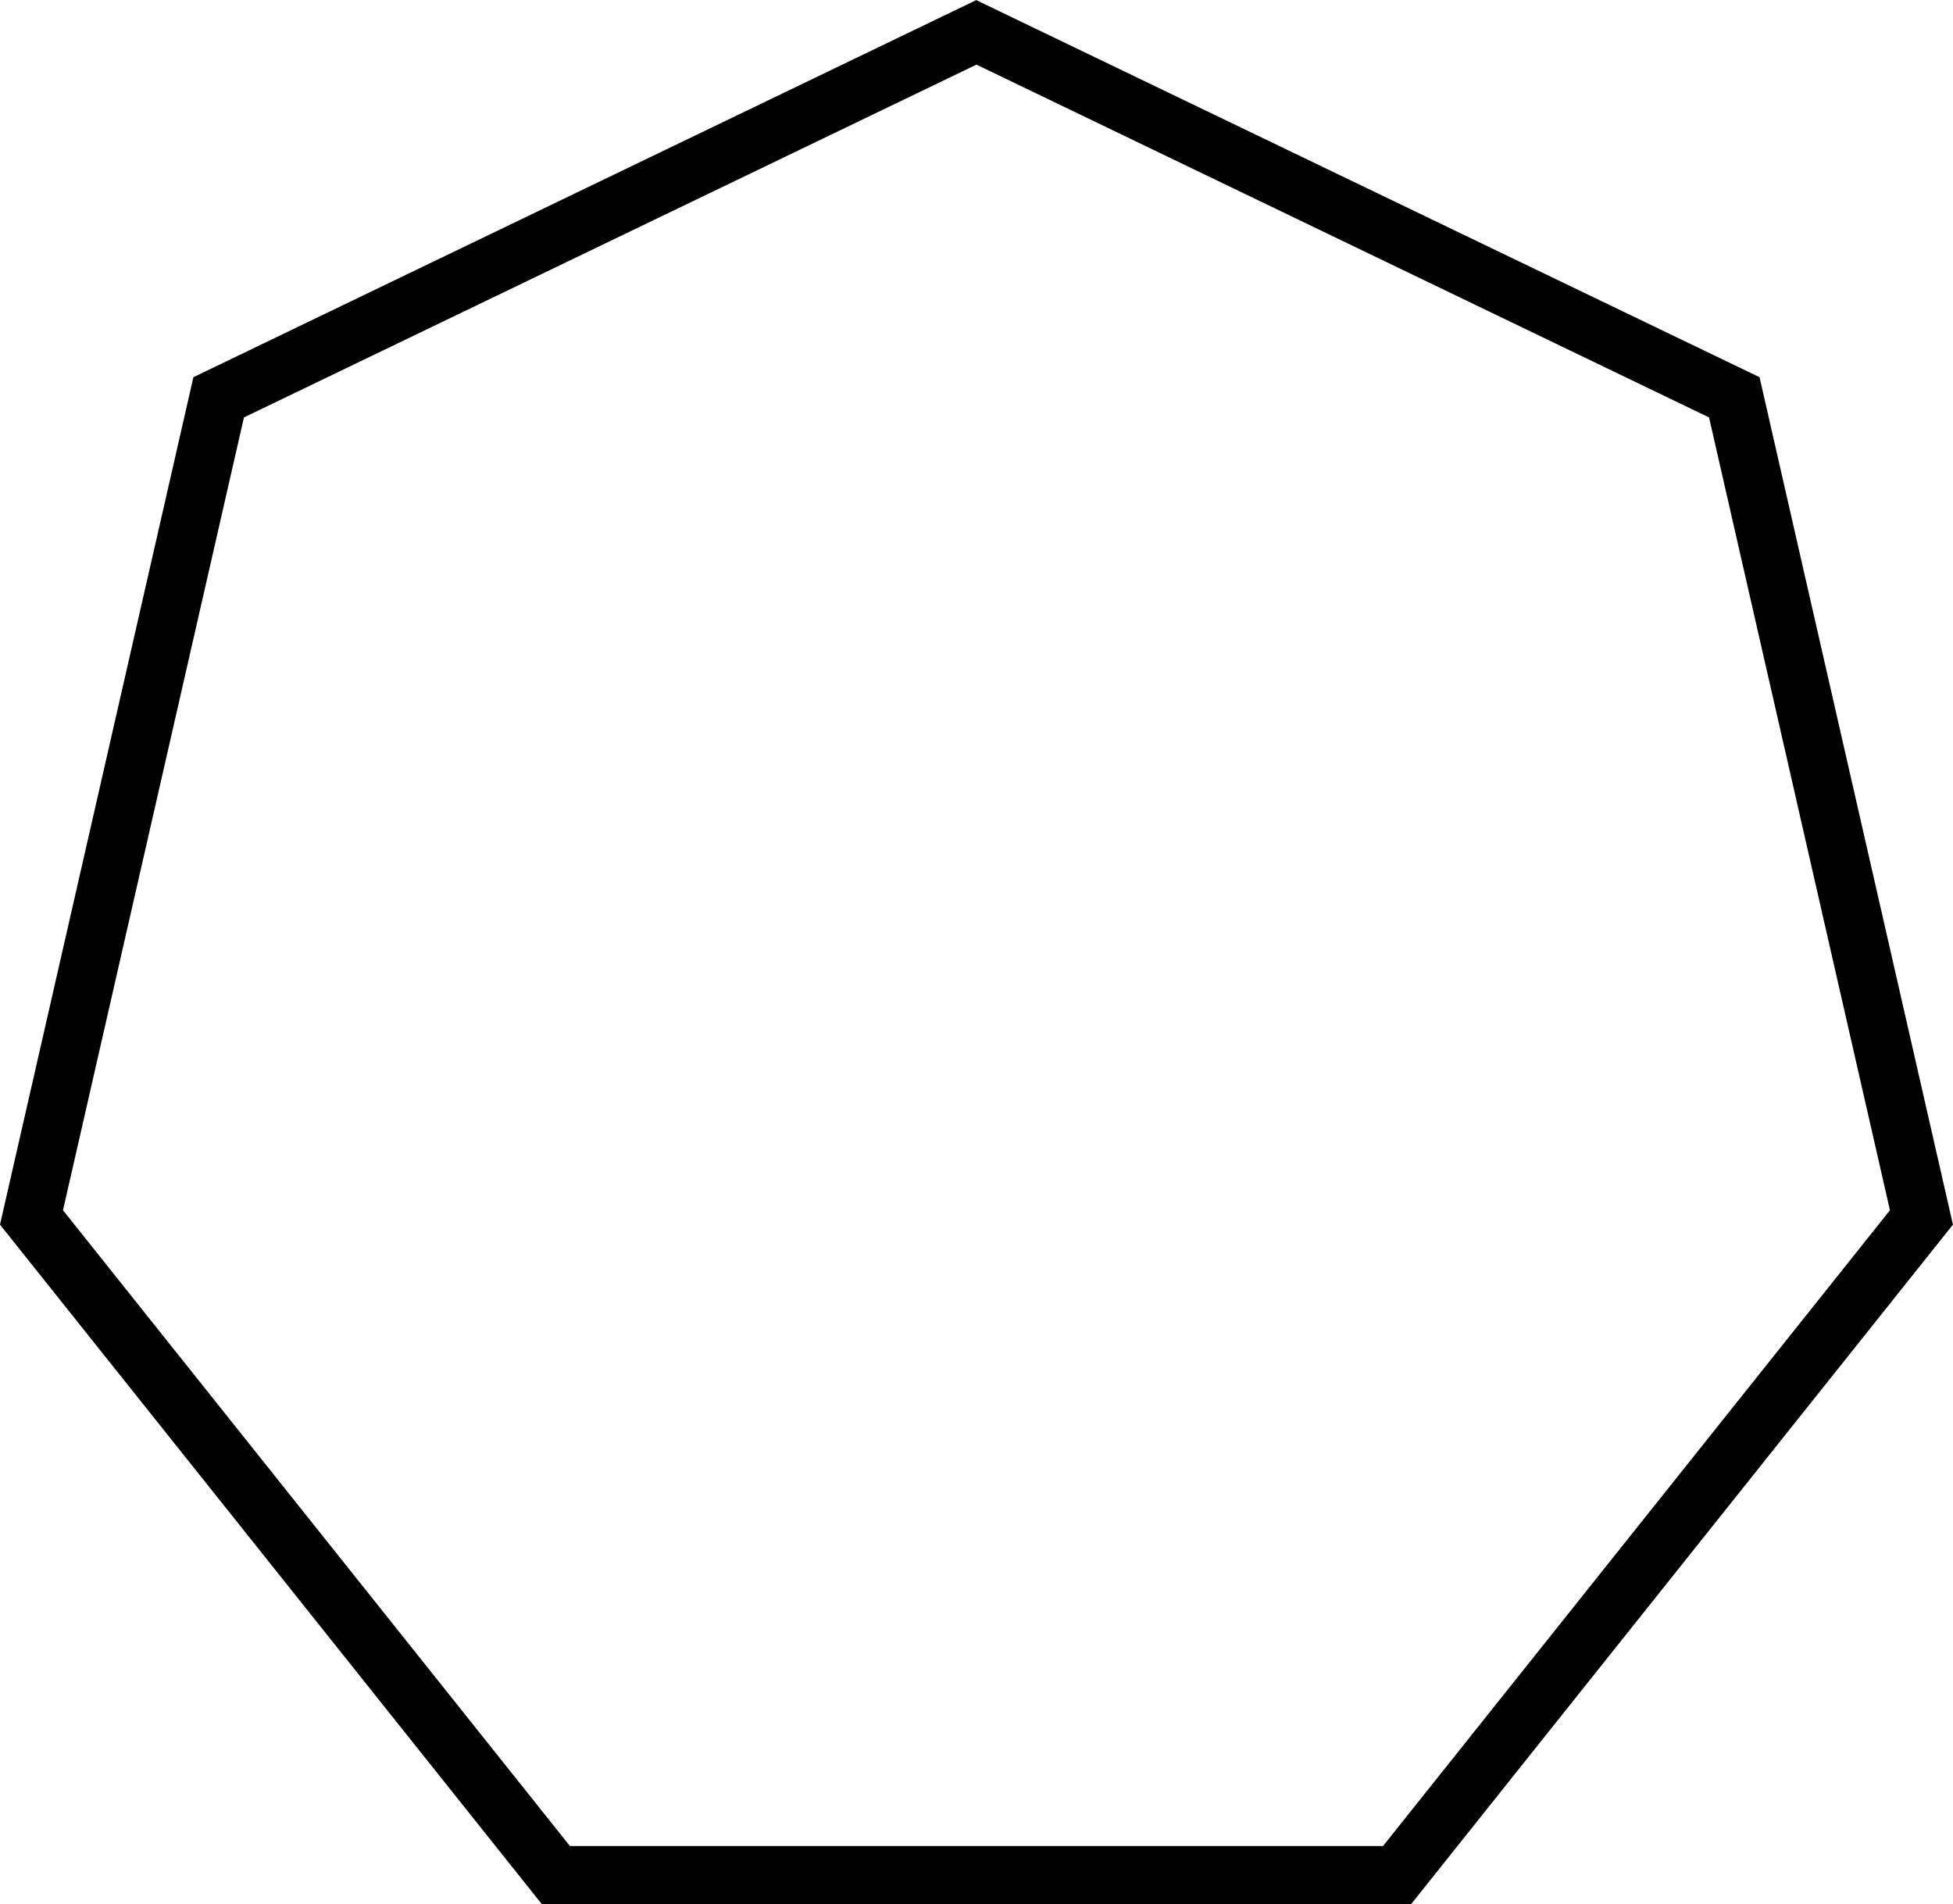 <svg id="Слой_1" data-name="Слой 1" xmlns="http://www.w3.org/2000/svg" width="335.45" height="327.04" viewBox="0 0 335.45 327.04">
  <title>heptagon</title>
  <path d="M300,136.06l125.83,60.59L456.9,332.81,369.83,442H230.17L143.1,332.81l31.08-136.16L300,136.06m0-11.1L165.5,189.74,132.28,335.28,225.36,452H374.64l93.08-116.72L434.5,189.74,300,125Z" transform="translate(-132.28 -124.96)"/>
</svg>
